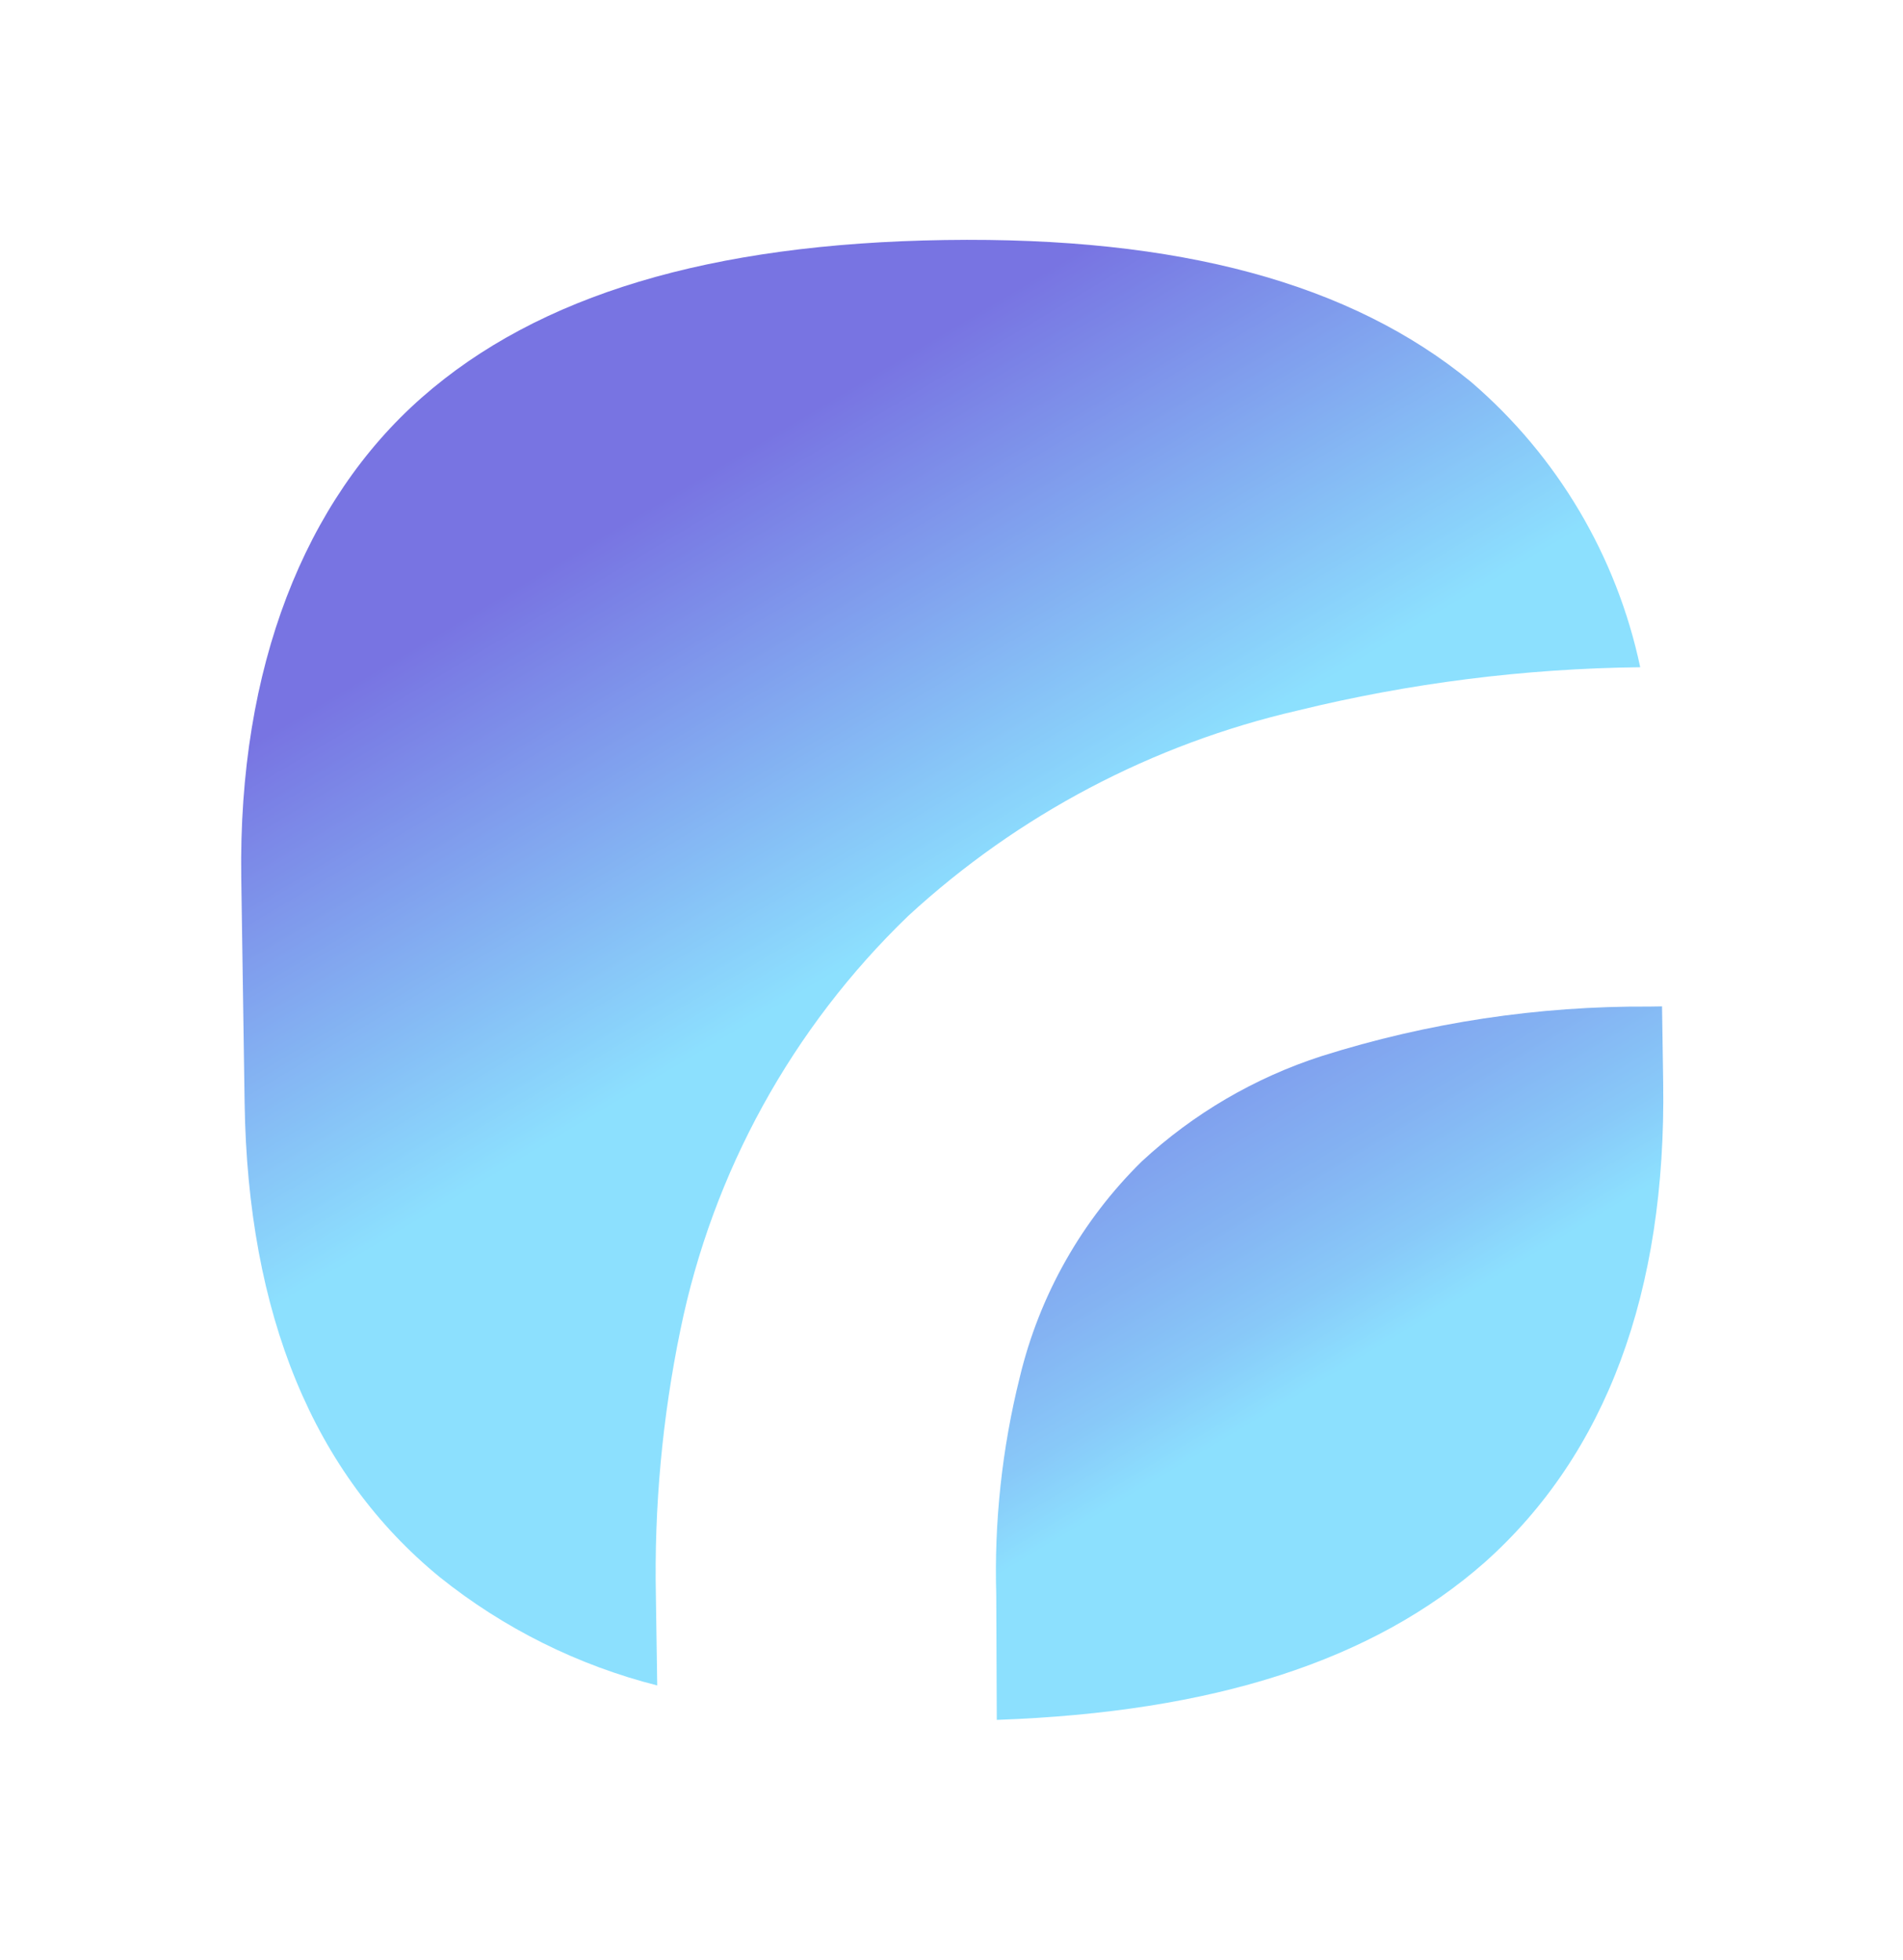 <?xml version="1.0" encoding="UTF-8"?> <svg xmlns="http://www.w3.org/2000/svg" width="796" height="820" viewBox="0 0 796 820" fill="none"> <g opacity="0.6" filter="url(#filter0_f_627_2)"> <path d="M416.938 719.436C507.713 716.215 574.343 694.692 621.098 653.497C671.894 608.136 696.992 540.389 695.686 452.881L695.21 420.975L689.989 421.053C643.477 420.759 597.206 427.746 552.852 441.762C524.867 450.793 499.188 465.825 477.606 485.809C452.457 510.535 434.764 541.841 426.549 576.151C419.118 605.965 415.812 636.658 416.72 667.371L416.938 719.436Z" fill="url(#paint0_linear_627_2)"></path> <path d="M274.908 705.037L274.353 667.879C273.588 630.397 277.033 592.947 284.622 556.227C298.12 490.25 331.351 429.891 379.94 383.096C425.811 340.868 481.927 311.274 542.762 297.228C589.68 285.731 637.77 279.651 686.082 279.108C676.273 232.657 651.402 190.713 615.303 159.745C565.083 118.497 493.369 98.94 395.303 100.403C297.236 101.867 225.202 123.383 176.425 166.295C127.648 209.206 99.598 278.94 100.915 367.19L102.32 461.386C103.64 549.822 131.115 616.497 183.975 659.751C210.683 681.159 241.692 696.603 274.908 705.037Z" fill="url(#paint1_linear_627_2)"></path> </g> <defs> <filter id="filter0_f_627_2" x="0.87" y="0.327" width="794.865" height="819.109" filterUnits="userSpaceOnUse" color-interpolation-filters="sRGB"> <feFlood flood-opacity="0" result="BackgroundImageFix"></feFlood> <feBlend mode="normal" in="SourceGraphic" in2="BackgroundImageFix" result="shape"></feBlend> <feGaussianBlur stdDeviation="50" result="effect1_foregroundBlur_627_2"></feGaussianBlur> </filter> <linearGradient id="paint0_linear_627_2" x1="309.909" y1="158.358" x2="559.014" y2="575.147" gradientUnits="userSpaceOnUse"> <stop stop-color="#1E18CF"></stop> <stop offset="0.26" stop-color="#1E1BD0"></stop> <stop offset="0.41" stop-color="#2023D2"></stop> <stop offset="0.53" stop-color="#2331D6"></stop> <stop offset="0.64" stop-color="#2745DB"></stop> <stop offset="0.74" stop-color="#2B5FE2"></stop> <stop offset="0.84" stop-color="#3280EA"></stop> <stop offset="0.93" stop-color="#39A5F4"></stop> <stop offset="1" stop-color="#40CCFE"></stop> </linearGradient> <linearGradient id="paint1_linear_627_2" x1="278.129" y1="208.633" x2="384.493" y2="387.244" gradientUnits="userSpaceOnUse"> <stop stop-color="#1E18CF"></stop> <stop offset="1" stop-color="#40CCFE"></stop> </linearGradient> </defs> </svg> 